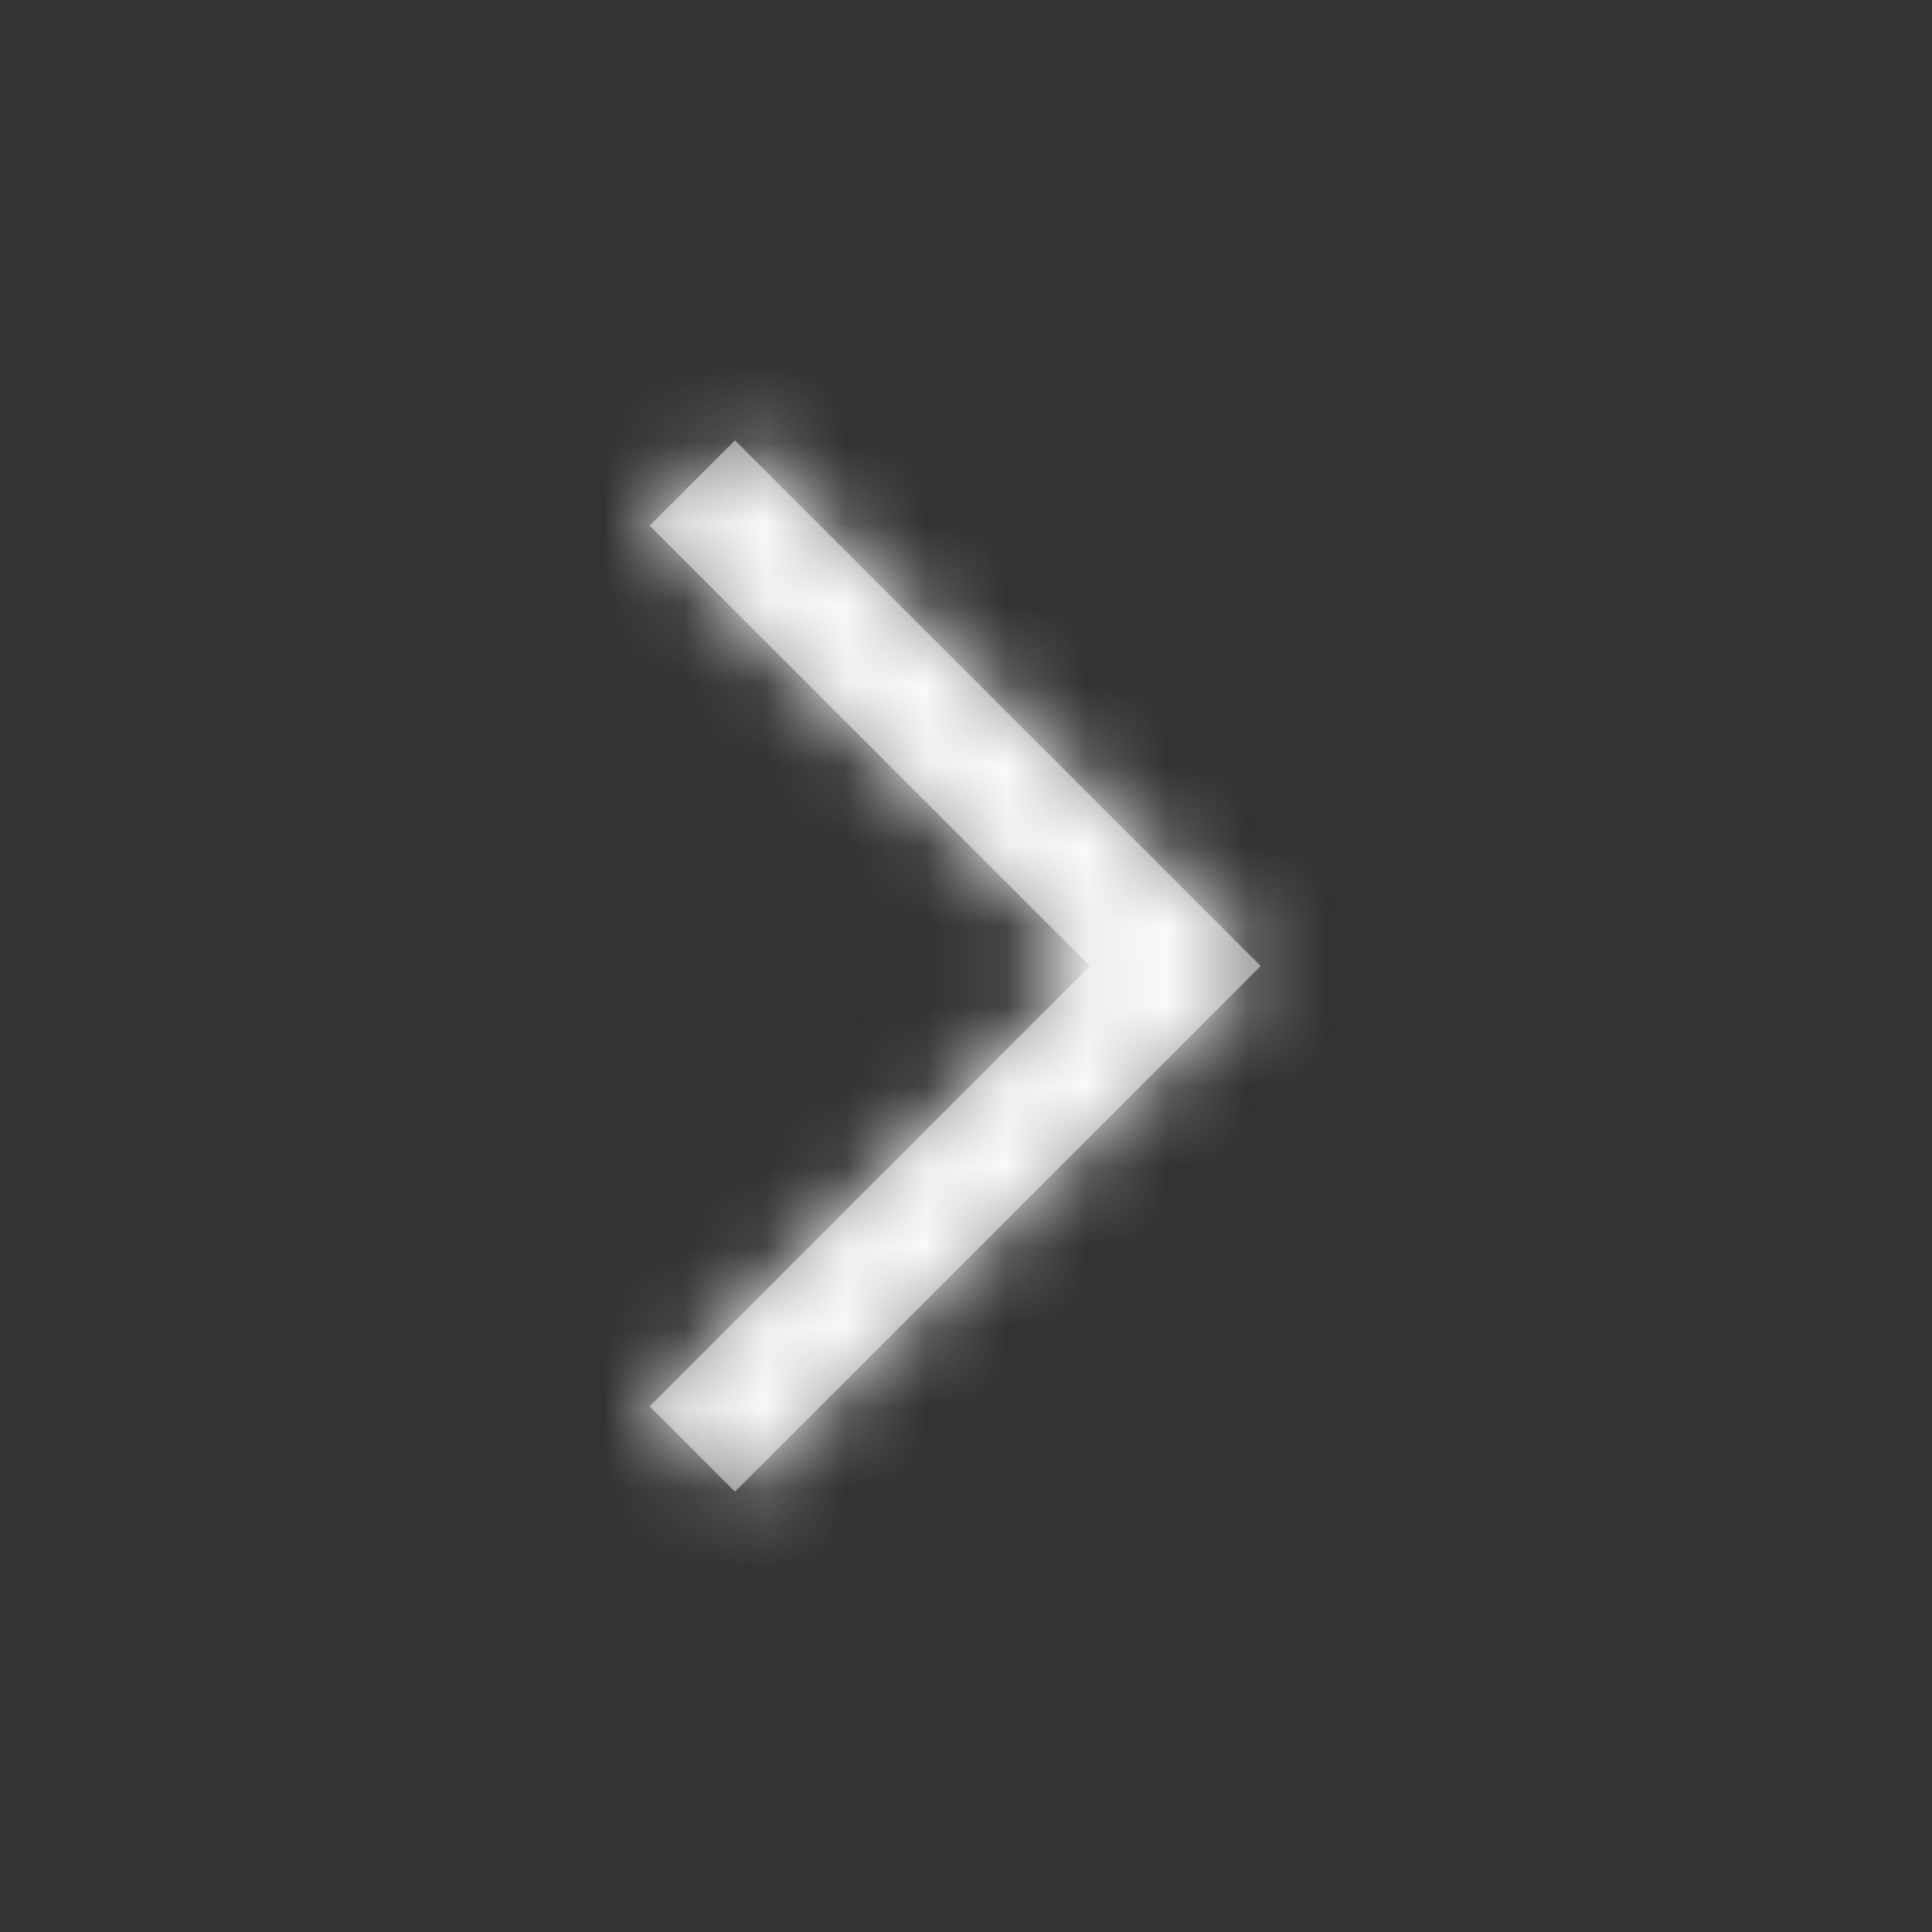 <svg viewBox="0 0 24 24" fill="none" xmlns="http://www.w3.org/2000/svg">
<rect x="0" y="0" width="24" height="24" fill="#333333" stroke="none"/>
<path d="M13.539 12L8.07 6.53L9.13 5.47L15.661 12L9.13 18.53L8.07 17.47L13.539 12Z" fill="#979797"/>
<mask id="mask0_26099_32682" style="mask-type:alpha" maskUnits="userSpaceOnUse" x="8" y="5" width="8" height="14">
<path d="M13.539 12L8.07 6.53L9.13 5.47L15.661 12L9.13 18.53L8.07 17.47L13.539 12Z" fill="white"/>
</mask>
<g mask="url(#mask0_26099_32682)">
<rect x="0.6" width="24" height="24" fill="white"/>
</g>
</svg>
